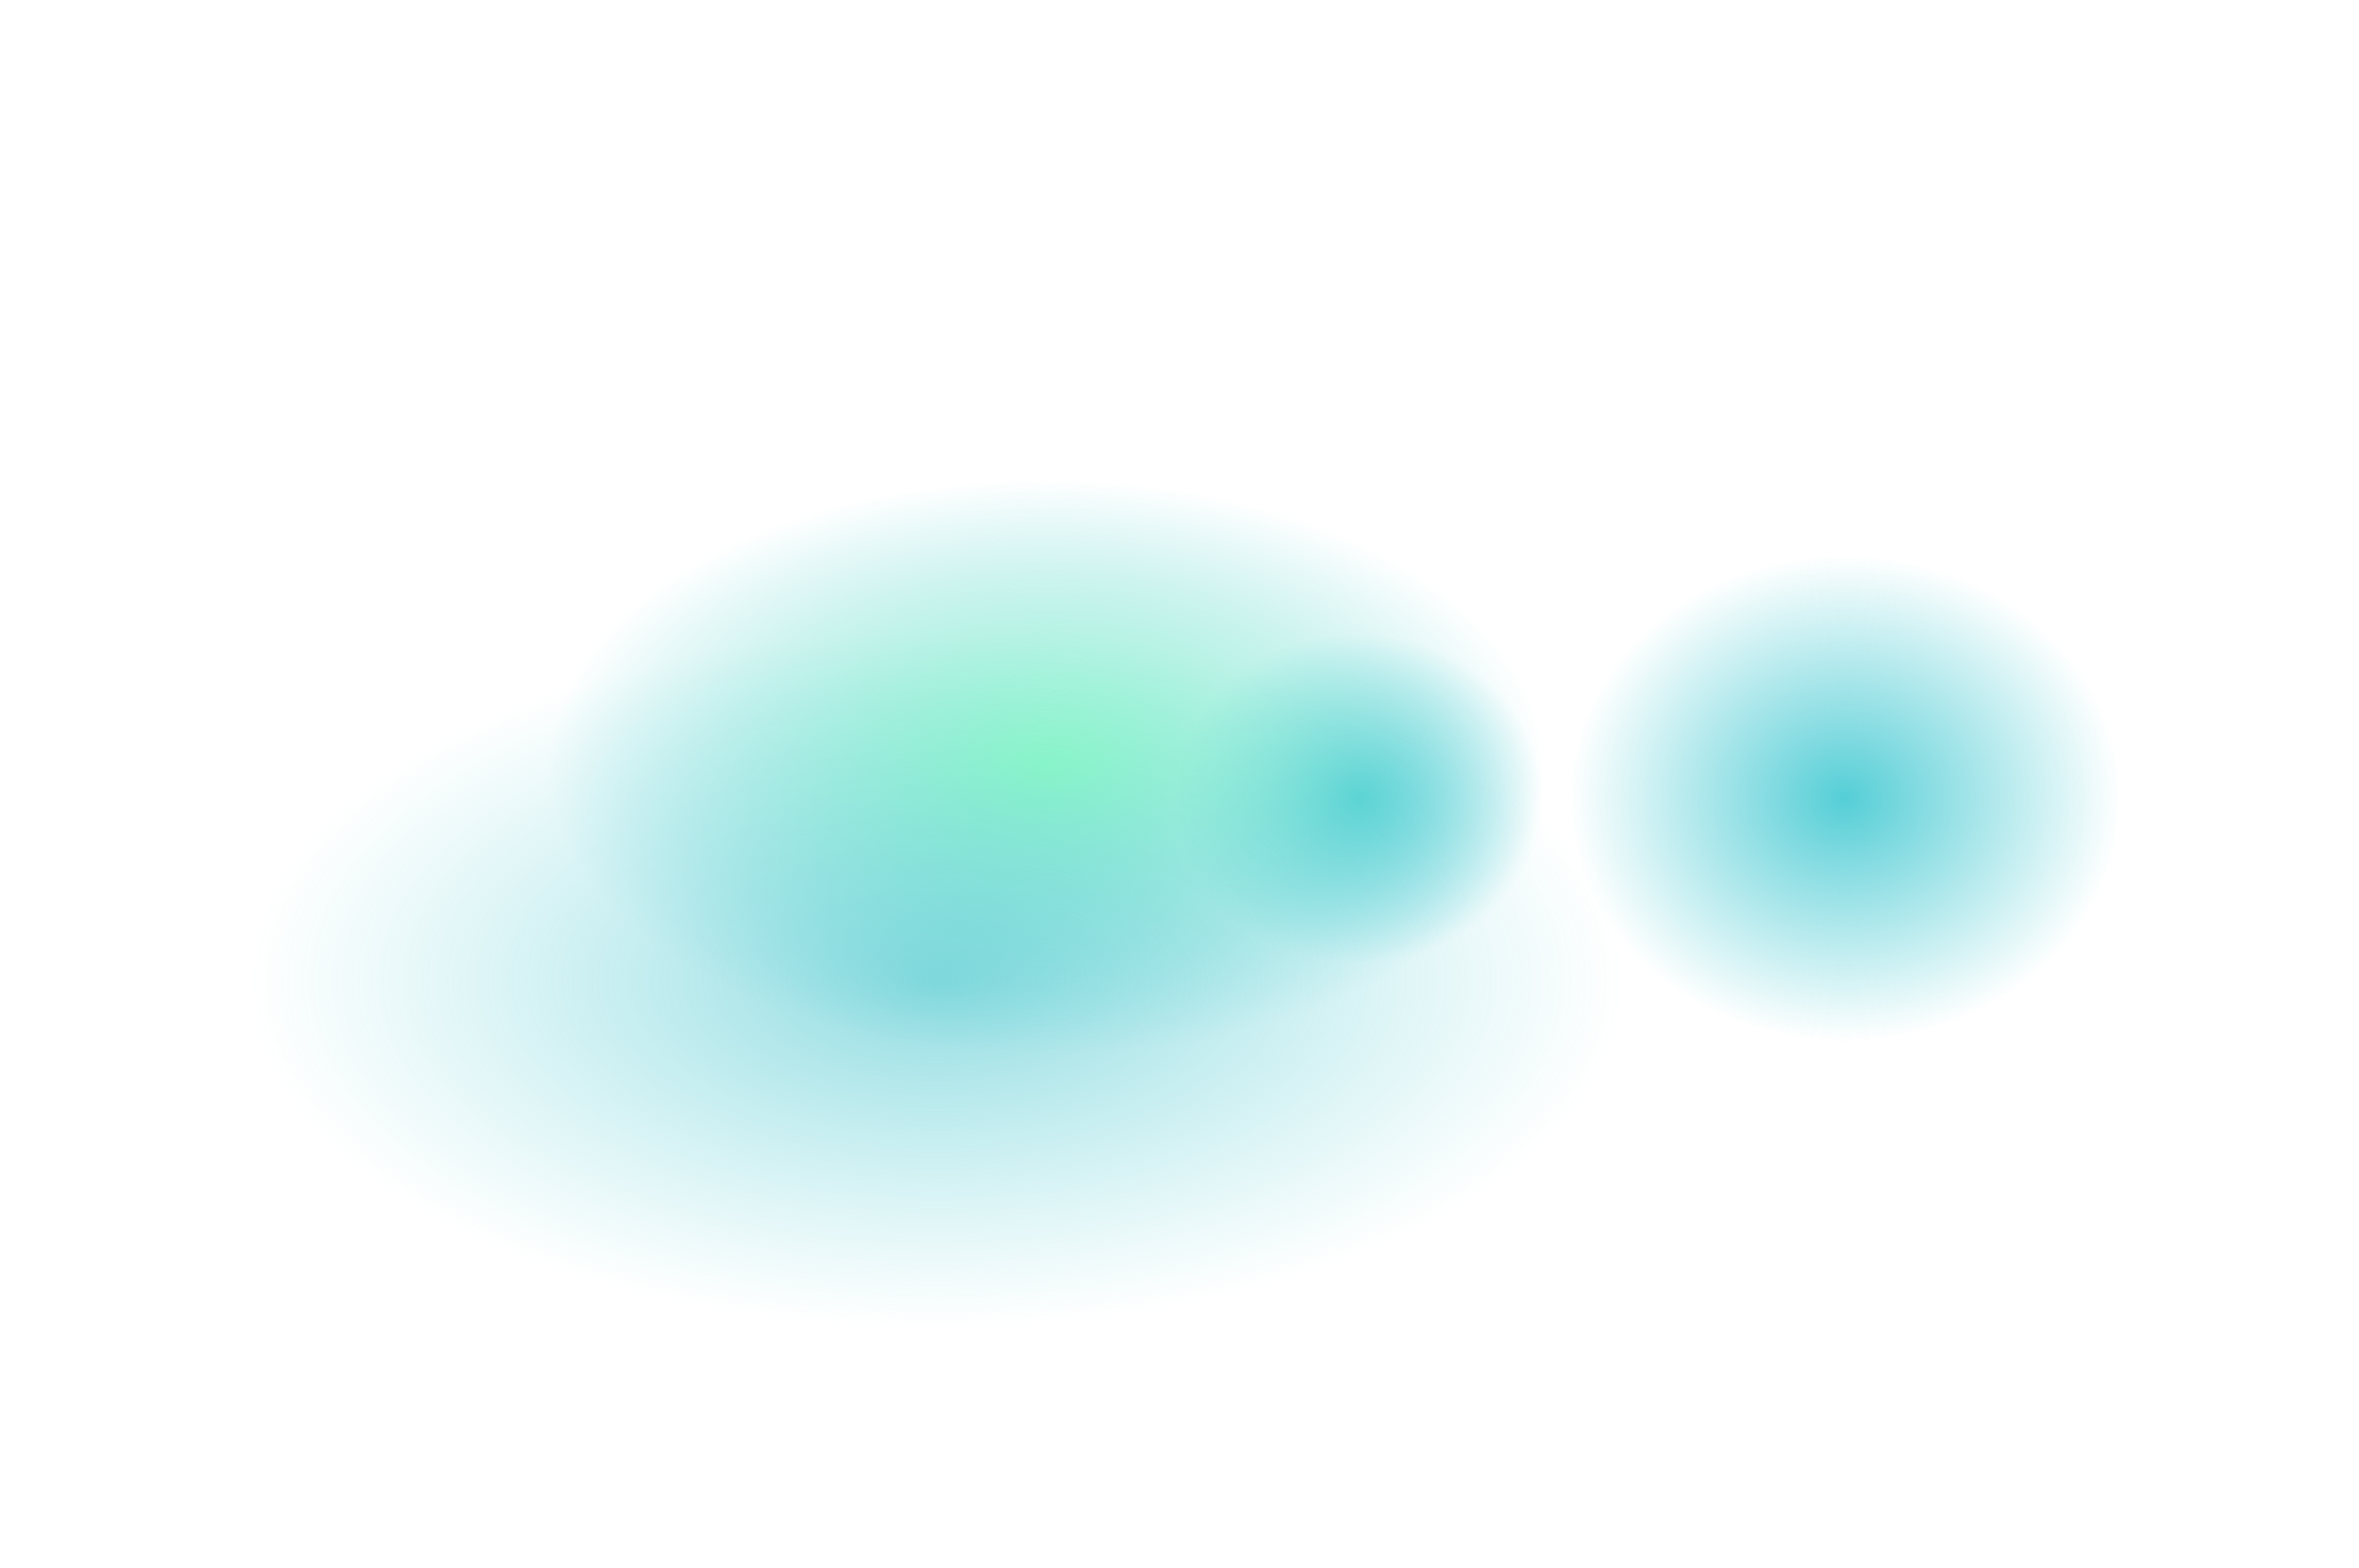 <?xml version="1.0" encoding="UTF-8"?> <svg xmlns="http://www.w3.org/2000/svg" width="1447" height="962" viewBox="0 0 1447 962" fill="none"><g style="mix-blend-mode:screen" filter="url(#filter0_f_374_2831)"><ellipse cx="832.692" cy="489.728" rx="114.039" ry="100.903" fill="url(#paint0_radial_374_2831)"></ellipse></g><g style="mix-blend-mode:screen" filter="url(#filter1_f_374_2831)"><ellipse cx="1131.81" cy="489.728" rx="169.189" ry="149.531" fill="url(#paint1_radial_374_2831)"></ellipse></g><g style="mix-blend-mode:screen" filter="url(#filter2_f_374_2831)"><ellipse cx="642.003" cy="470.277" rx="304.728" ry="176.277" fill="url(#paint2_radial_374_2831)"></ellipse></g><g style="mix-blend-mode:lighten" filter="url(#filter3_f_374_2831)"><ellipse cx="574.701" cy="601.572" rx="419.701" ry="213.558" fill="url(#paint3_radial_374_2831)"></ellipse></g><defs><filter id="filter0_f_374_2831" x="572.769" y="242.941" width="519.846" height="493.574" filterUnits="userSpaceOnUse" color-interpolation-filters="sRGB"><feFlood flood-opacity="0" result="BackgroundImageFix"></feFlood><feBlend mode="normal" in="SourceGraphic" in2="BackgroundImageFix" result="shape"></feBlend><feGaussianBlur stdDeviation="72.942" result="effect1_foregroundBlur_374_2831"></feGaussianBlur></filter><filter id="filter1_f_374_2831" x="816.738" y="194.313" width="630.147" height="590.83" filterUnits="userSpaceOnUse" color-interpolation-filters="sRGB"><feFlood flood-opacity="0" result="BackgroundImageFix"></feFlood><feBlend mode="normal" in="SourceGraphic" in2="BackgroundImageFix" result="shape"></feBlend><feGaussianBlur stdDeviation="72.942" result="effect1_foregroundBlur_374_2831"></feGaussianBlur></filter><filter id="filter2_f_374_2831" x="191.392" y="148.116" width="901.223" height="644.321" filterUnits="userSpaceOnUse" color-interpolation-filters="sRGB"><feFlood flood-opacity="0" result="BackgroundImageFix"></feFlood><feBlend mode="normal" in="SourceGraphic" in2="BackgroundImageFix" result="shape"></feBlend><feGaussianBlur stdDeviation="72.942" result="effect1_foregroundBlur_374_2831"></feGaussianBlur></filter><filter id="filter3_f_374_2831" x="9.116" y="242.13" width="1131.17" height="718.884" filterUnits="userSpaceOnUse" color-interpolation-filters="sRGB"><feFlood flood-opacity="0" result="BackgroundImageFix"></feFlood><feBlend mode="normal" in="SourceGraphic" in2="BackgroundImageFix" result="shape"></feBlend><feGaussianBlur stdDeviation="72.942" result="effect1_foregroundBlur_374_2831"></feGaussianBlur></filter><radialGradient id="paint0_radial_374_2831" cx="0" cy="0" r="1" gradientUnits="userSpaceOnUse" gradientTransform="translate(832.692 489.728) rotate(90) scale(100.903 114.039)"><stop stop-color="#55CED6"></stop><stop offset="1" stop-color="#55CED6" stop-opacity="0"></stop></radialGradient><radialGradient id="paint1_radial_374_2831" cx="0" cy="0" r="1" gradientUnits="userSpaceOnUse" gradientTransform="translate(1131.81 489.728) rotate(90) scale(149.531 169.189)"><stop stop-color="#55CED6"></stop><stop offset="1" stop-color="#55CED6" stop-opacity="0"></stop></radialGradient><radialGradient id="paint2_radial_374_2831" cx="0" cy="0" r="1" gradientUnits="userSpaceOnUse" gradientTransform="translate(642.003 470.277) rotate(90) scale(176.277 304.728)"><stop stop-color="#98FFC7"></stop><stop offset="1" stop-color="#55CED6" stop-opacity="0"></stop></radialGradient><radialGradient id="paint3_radial_374_2831" cx="0" cy="0" r="1" gradientUnits="userSpaceOnUse" gradientTransform="translate(574.701 601.572) rotate(90) scale(213.558 419.701)"><stop stop-color="#2DBDC6" stop-opacity="0.54"></stop><stop offset="0.78" stop-color="#4CCAD2" stop-opacity="0.119"></stop><stop offset="1" stop-color="#55CED6" stop-opacity="0"></stop></radialGradient></defs></svg> 